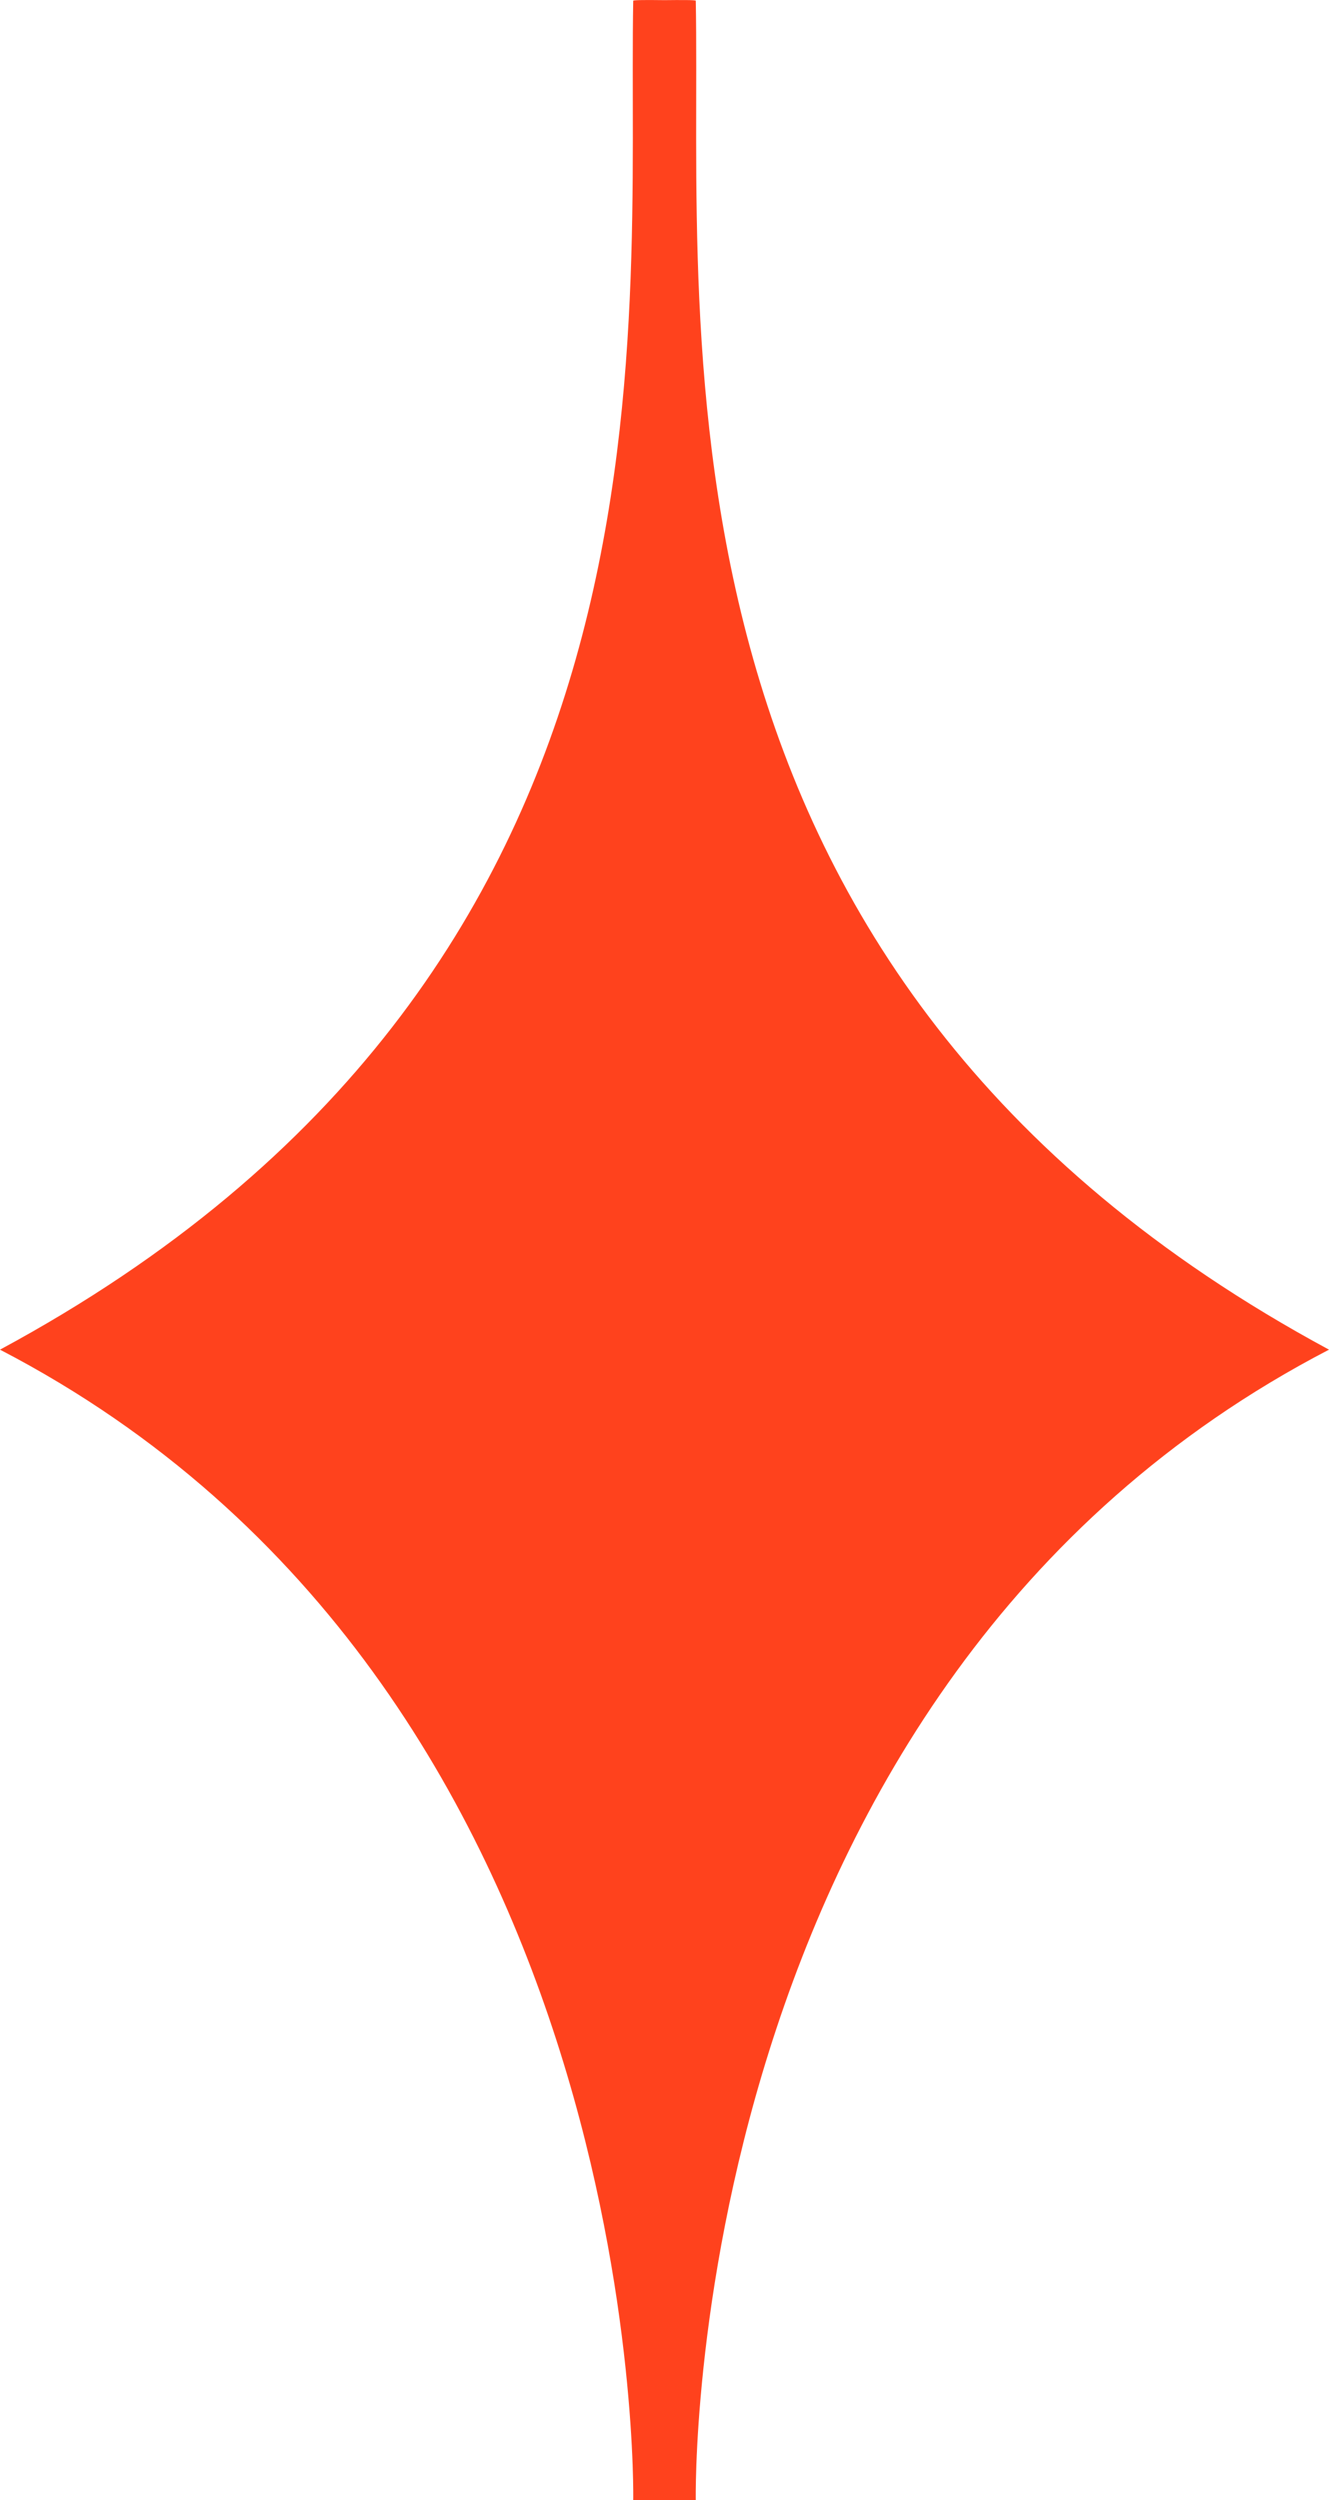 <?xml version="1.0" encoding="UTF-8"?>
<svg id="Camada_2" data-name="Camada 2" xmlns="http://www.w3.org/2000/svg" viewBox="0 0 88.38 166.2">
  <defs>
    <style>
      .cls-1 {
        fill: #ff421d;
        stroke-width: 0px;
      }
    </style>
  </defs>
  <g id="Camada_1-2" data-name="Camada 1">
    <path class="cls-1" d="m88.38,89.72C42.02,64.73,46.68,22.2,46.27.05c0-.06-1.1-.05-2.08-.04-.98-.01-2.08-.02-2.08.04-.41,22.15,4.25,64.68-42.11,89.67,43.15,22.4,42.11,76.48,42.11,76.48h4.16s-1.04-54.08,42.11-76.48Z"/>
  </g>
</svg>
